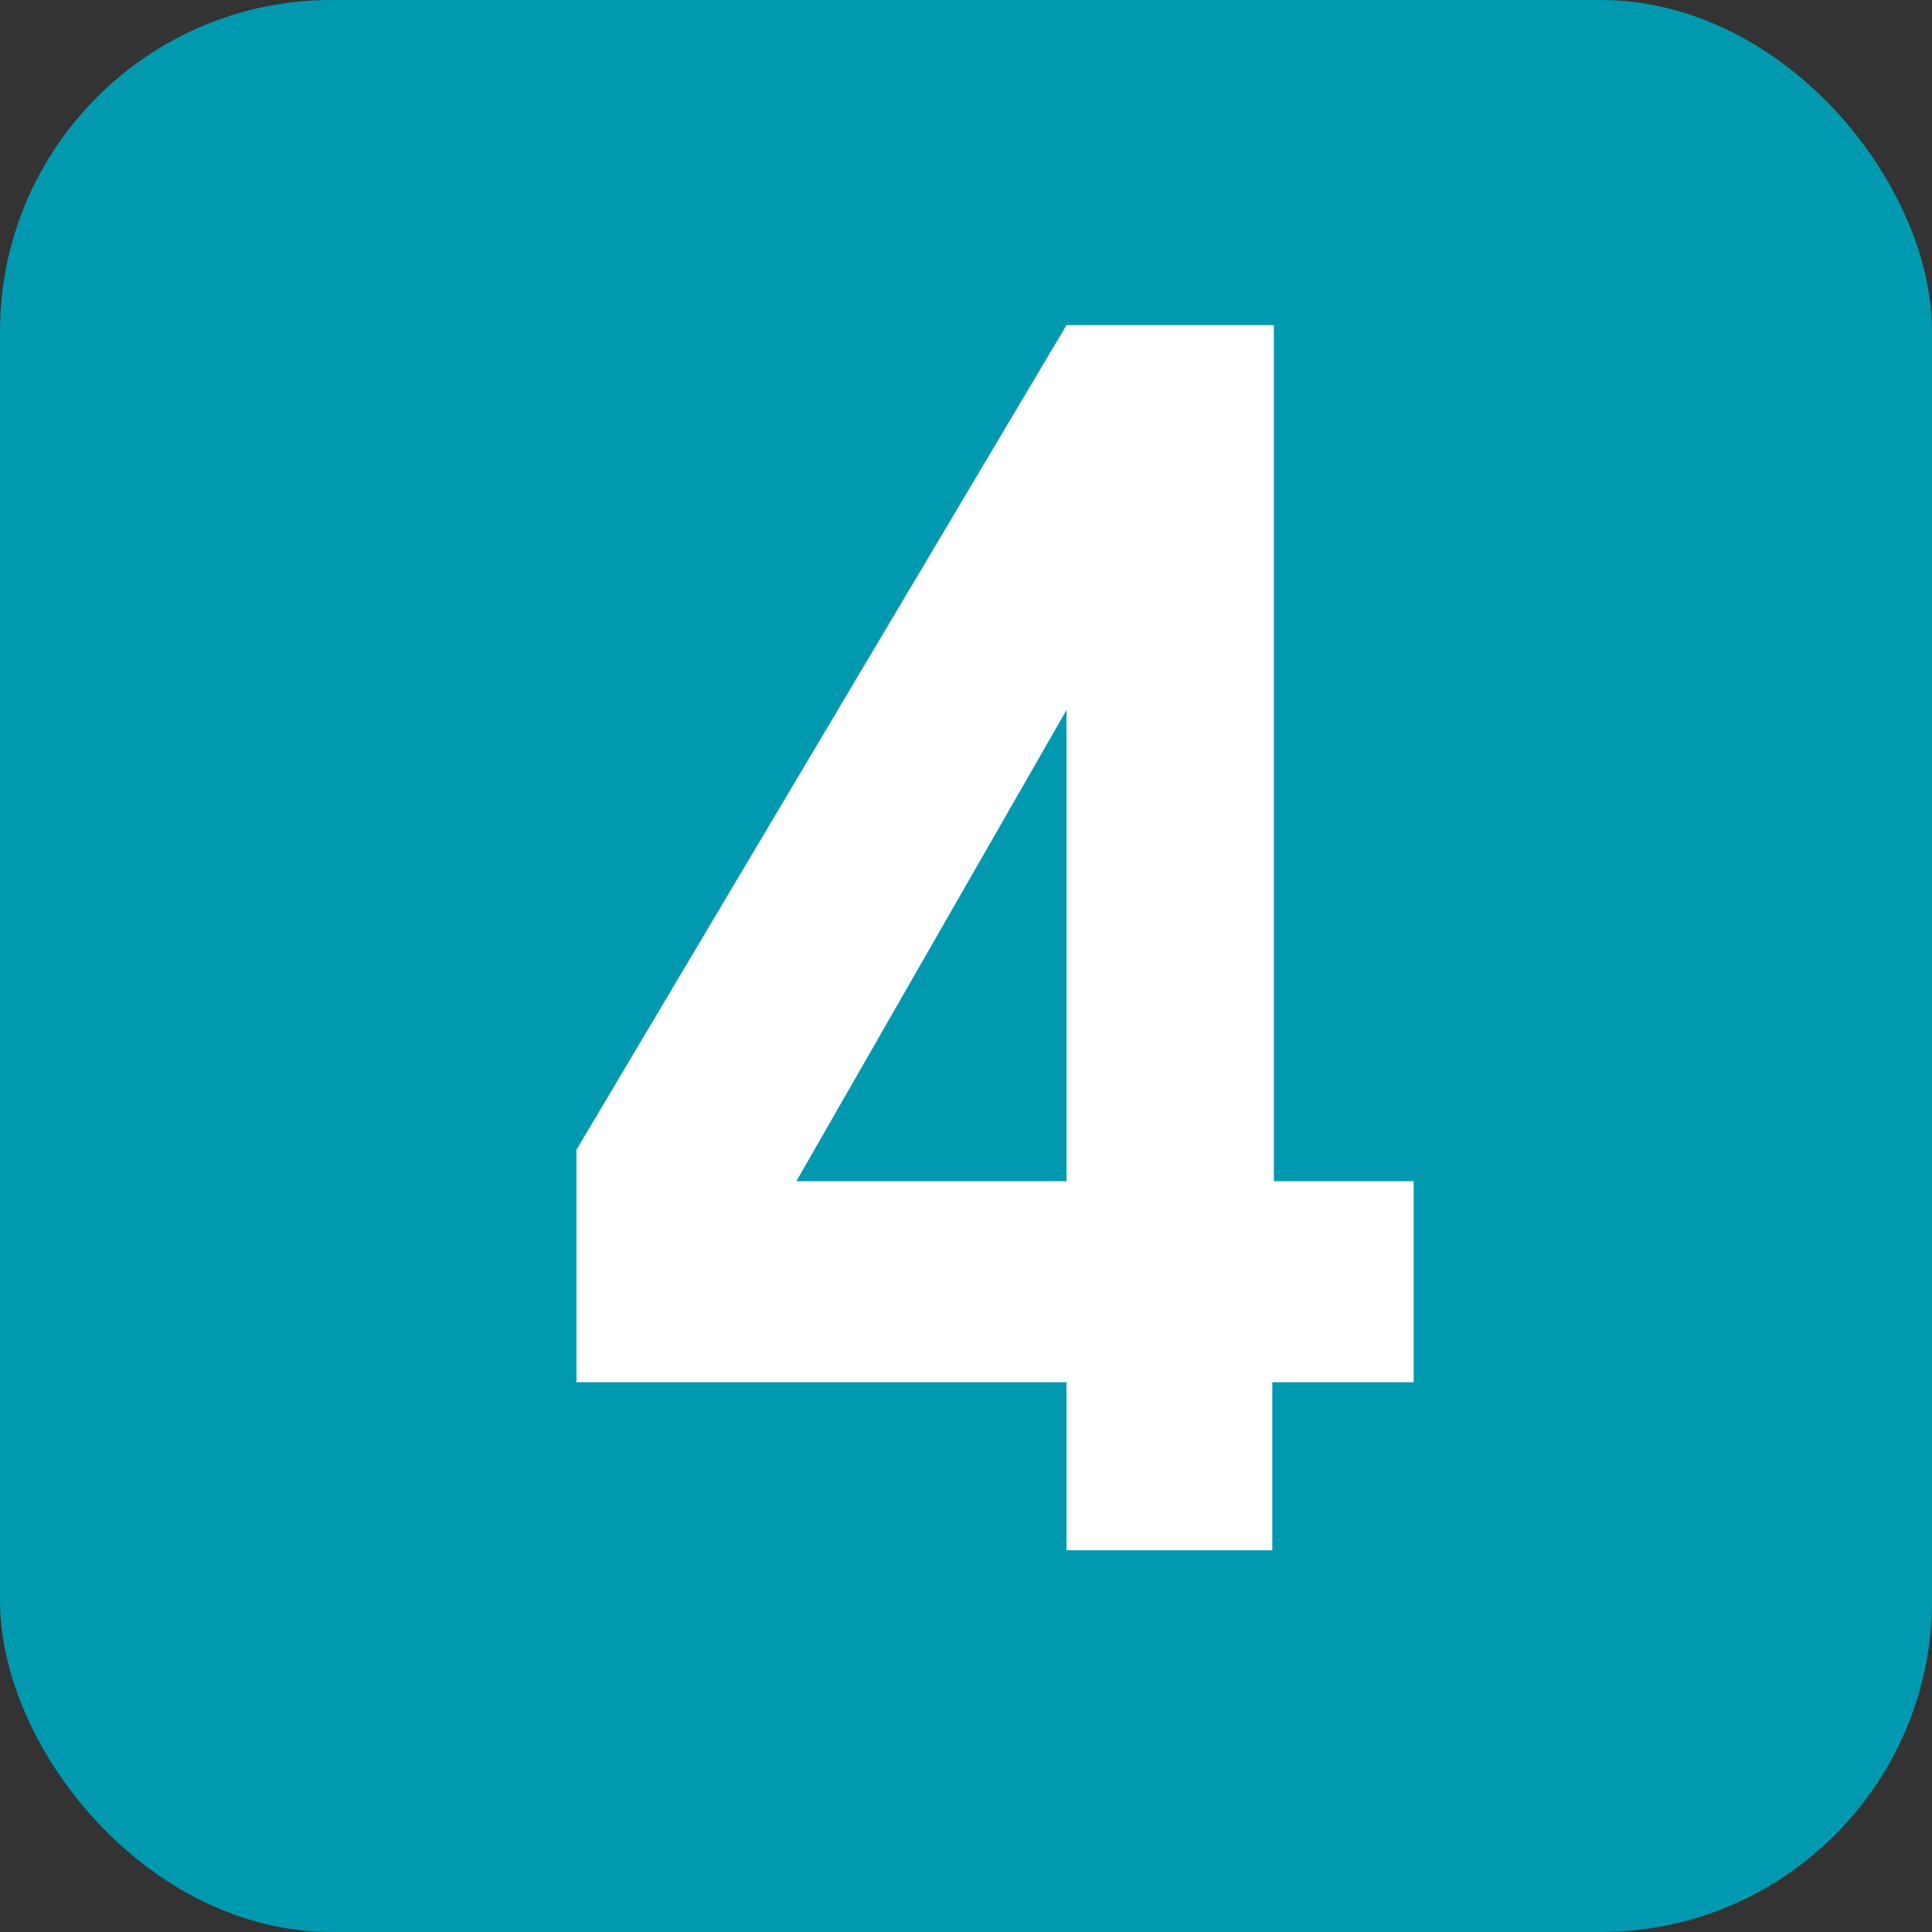 <svg xmlns="http://www.w3.org/2000/svg" viewBox="0 0 12.3 12.3"><rect x="0" y="0" width="12.3" height="12.3" fill="#333333" stroke="none"/><defs><style>.cls-1{fill:#0099b0;}.cls-2{fill:#fff;}</style></defs><g id="레이어_2" data-name="레이어 2"><g id="레이어_1-2" data-name="레이어 1"><rect class="cls-1" width="12.3" height="12.3" rx="2.11"/><path class="cls-2" d="M3.67,7.32,6.79,2.07H8.11V7.52H9V8.8h-.9V9.87H6.79V8.8H3.67Zm1.4.2H6.79v-3Z"/></g></g></svg>